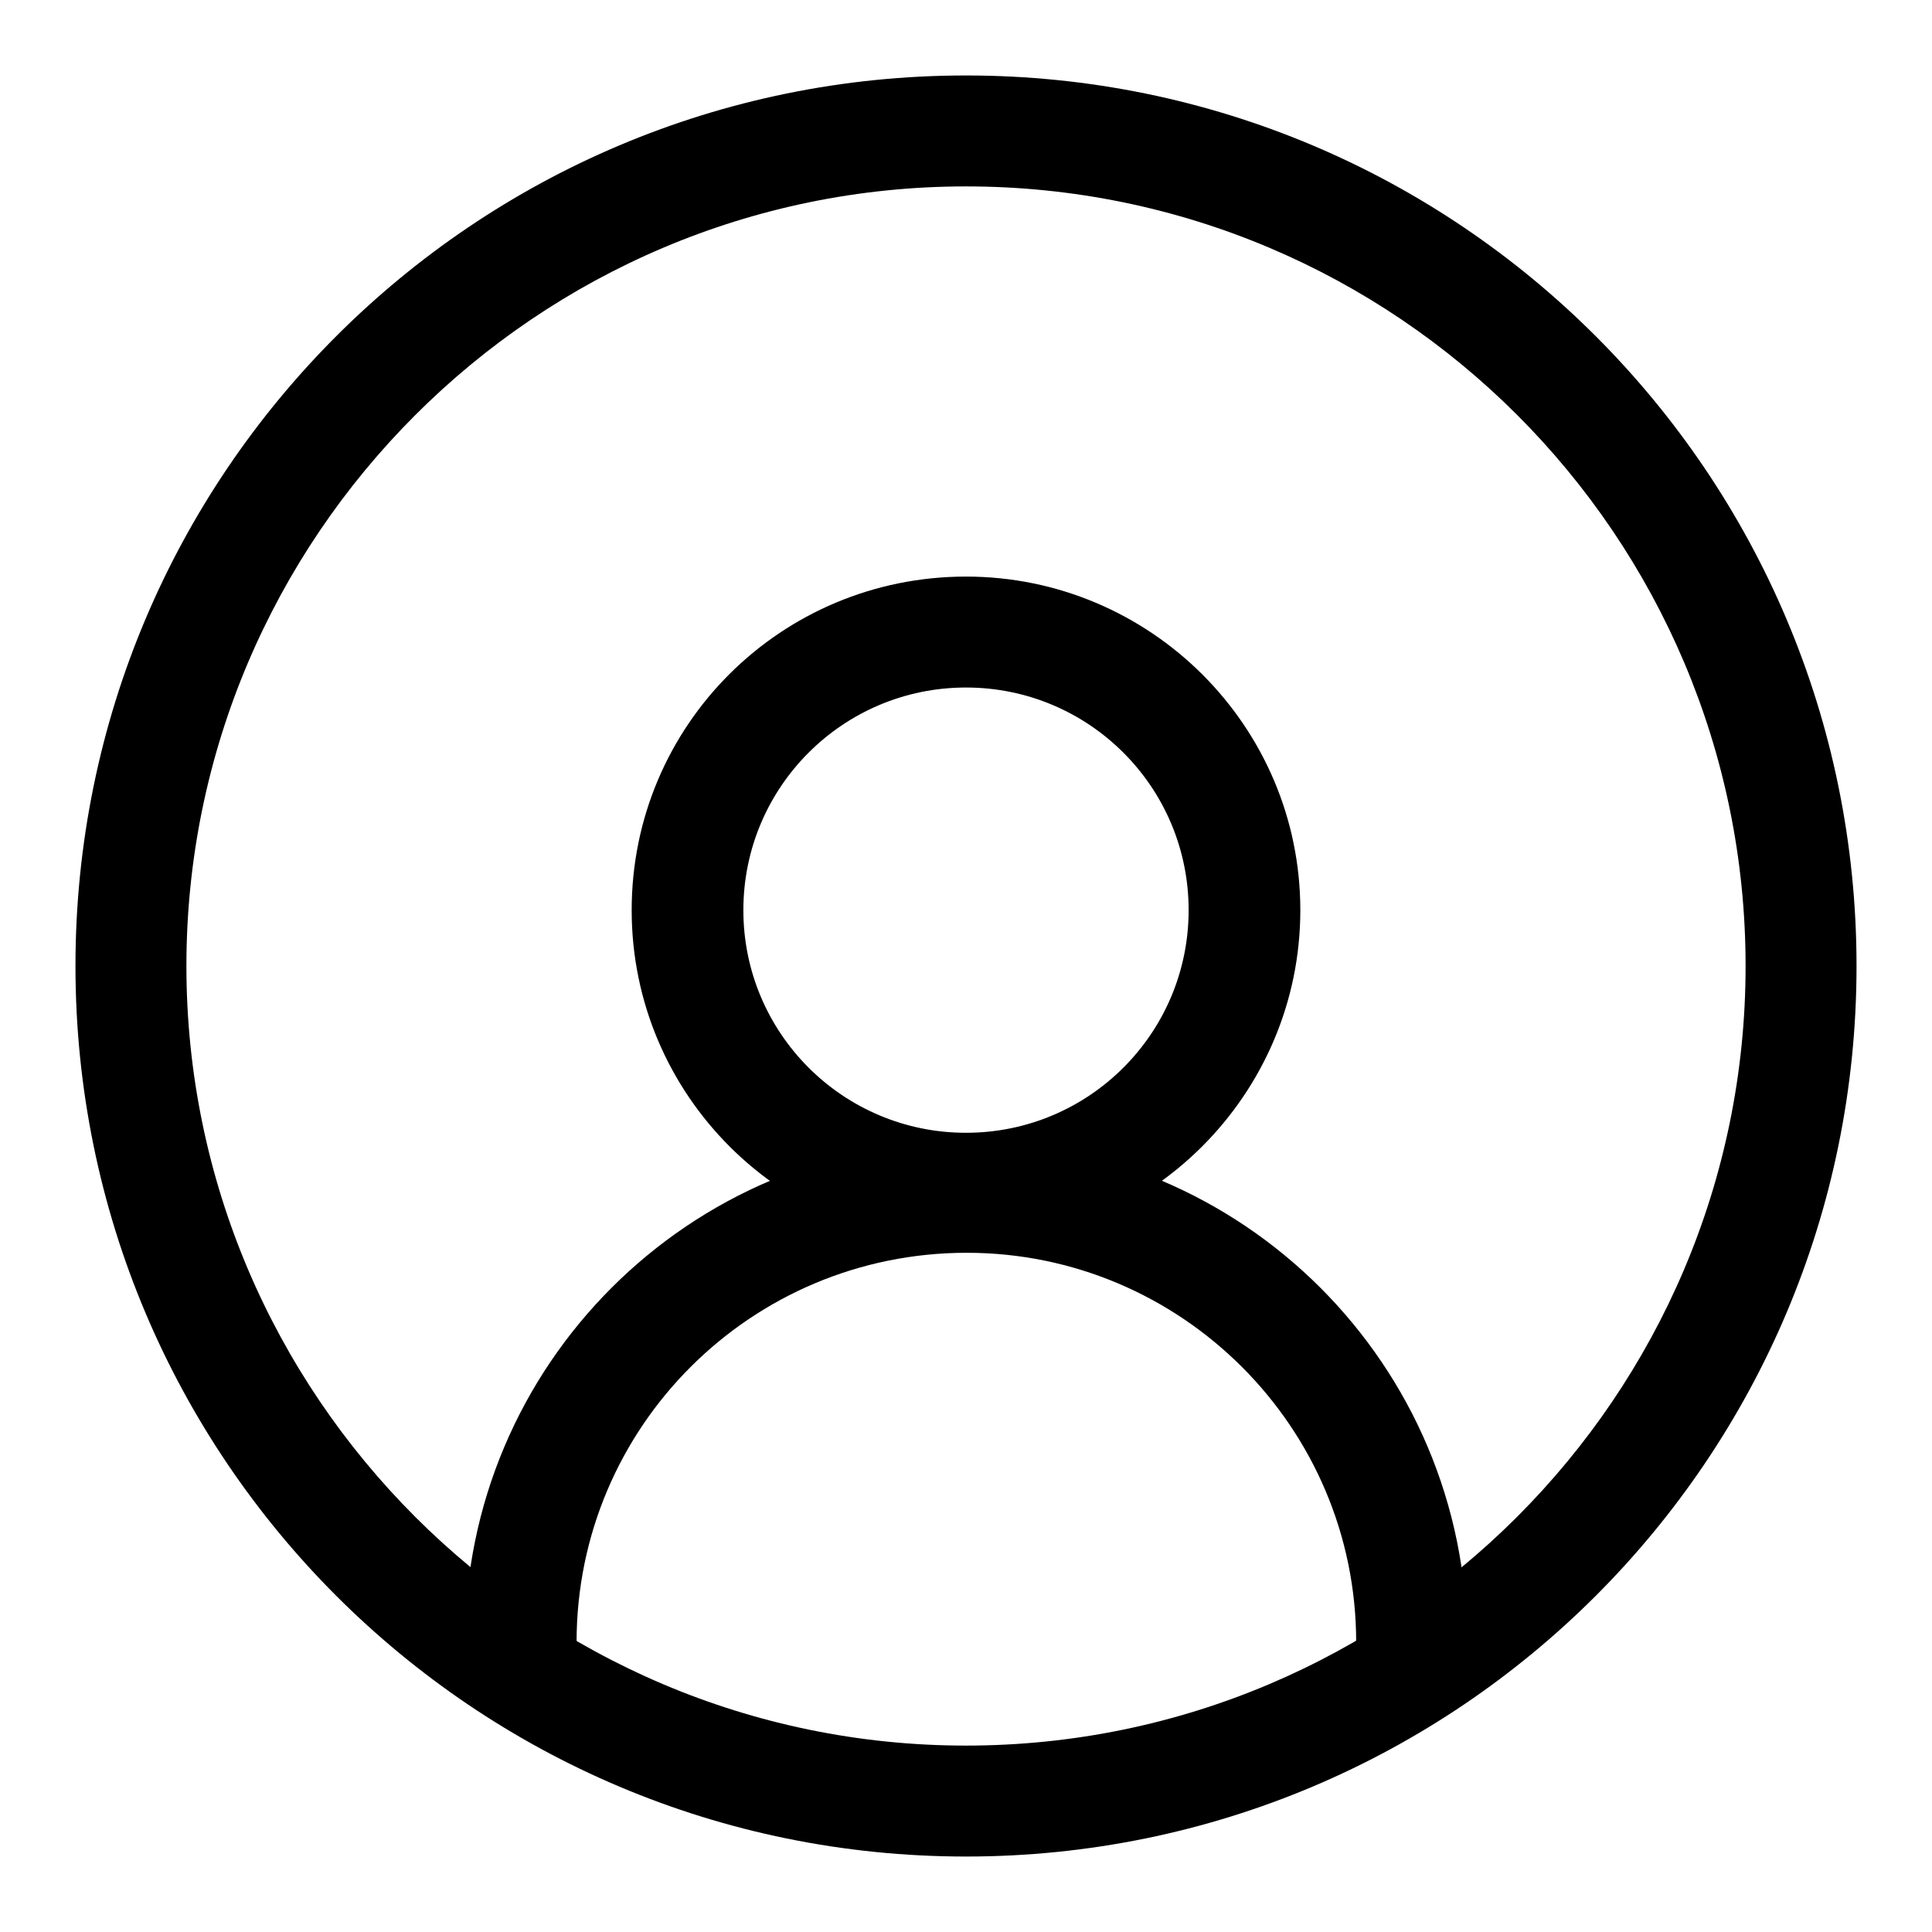 <?xml version="1.0" encoding="utf-8"?>
<!-- Svg Vector Icons : http://www.onlinewebfonts.com/icon -->
<!DOCTYPE svg PUBLIC "-//W3C//DTD SVG 1.1//EN" "http://www.w3.org/Graphics/SVG/1.1/DTD/svg11.dtd">
<svg version="1.1" xmlns="http://www.w3.org/2000/svg" xmlns:xlink="http://www.w3.org/1999/xlink" x="0px" y="0px" viewBox="0 0 256 256" enable-background="new 0 0 256 256" xml:space="preserve">
<g><g><path fill="#000000" d="M128,246c-65.2,0-118-52.8-118-118C10,62.8,62.8,10,128,10c65.2,0,118,52.8,118,118C246,193.2,193.2,246,128,246L128,246z M128,231.3c56.9,0,103.3-46.3,103.3-103.3c0-57-46.3-103.3-103.3-103.3C71.1,24.7,24.7,71.1,24.7,128C24.7,184.9,71.1,231.3,128,231.3"/><path fill="#000000" d="M128,164.9c-24.4,0-44.3-19.8-44.3-44.3s19.8-44.2,44.3-44.2c24.4,0,44.3,19.8,44.3,44.2S152.4,164.9,128,164.9L128,164.9z M128,150.1c16.3,0,29.5-13.2,29.5-29.5S144.3,91.1,128,91.1s-29.5,13.2-29.5,29.5S111.7,150.1,128,150.1"/><path fill="#000000" d="M76.4,217.6H61.6c0-36.7,29.7-66.4,66.4-66.4c36.7,0,66.4,29.7,66.4,66.4h-14.7c0-28.5-23.2-51.6-51.6-51.6C99.5,166,76.4,189.1,76.4,217.6"/></g></g>
</svg>